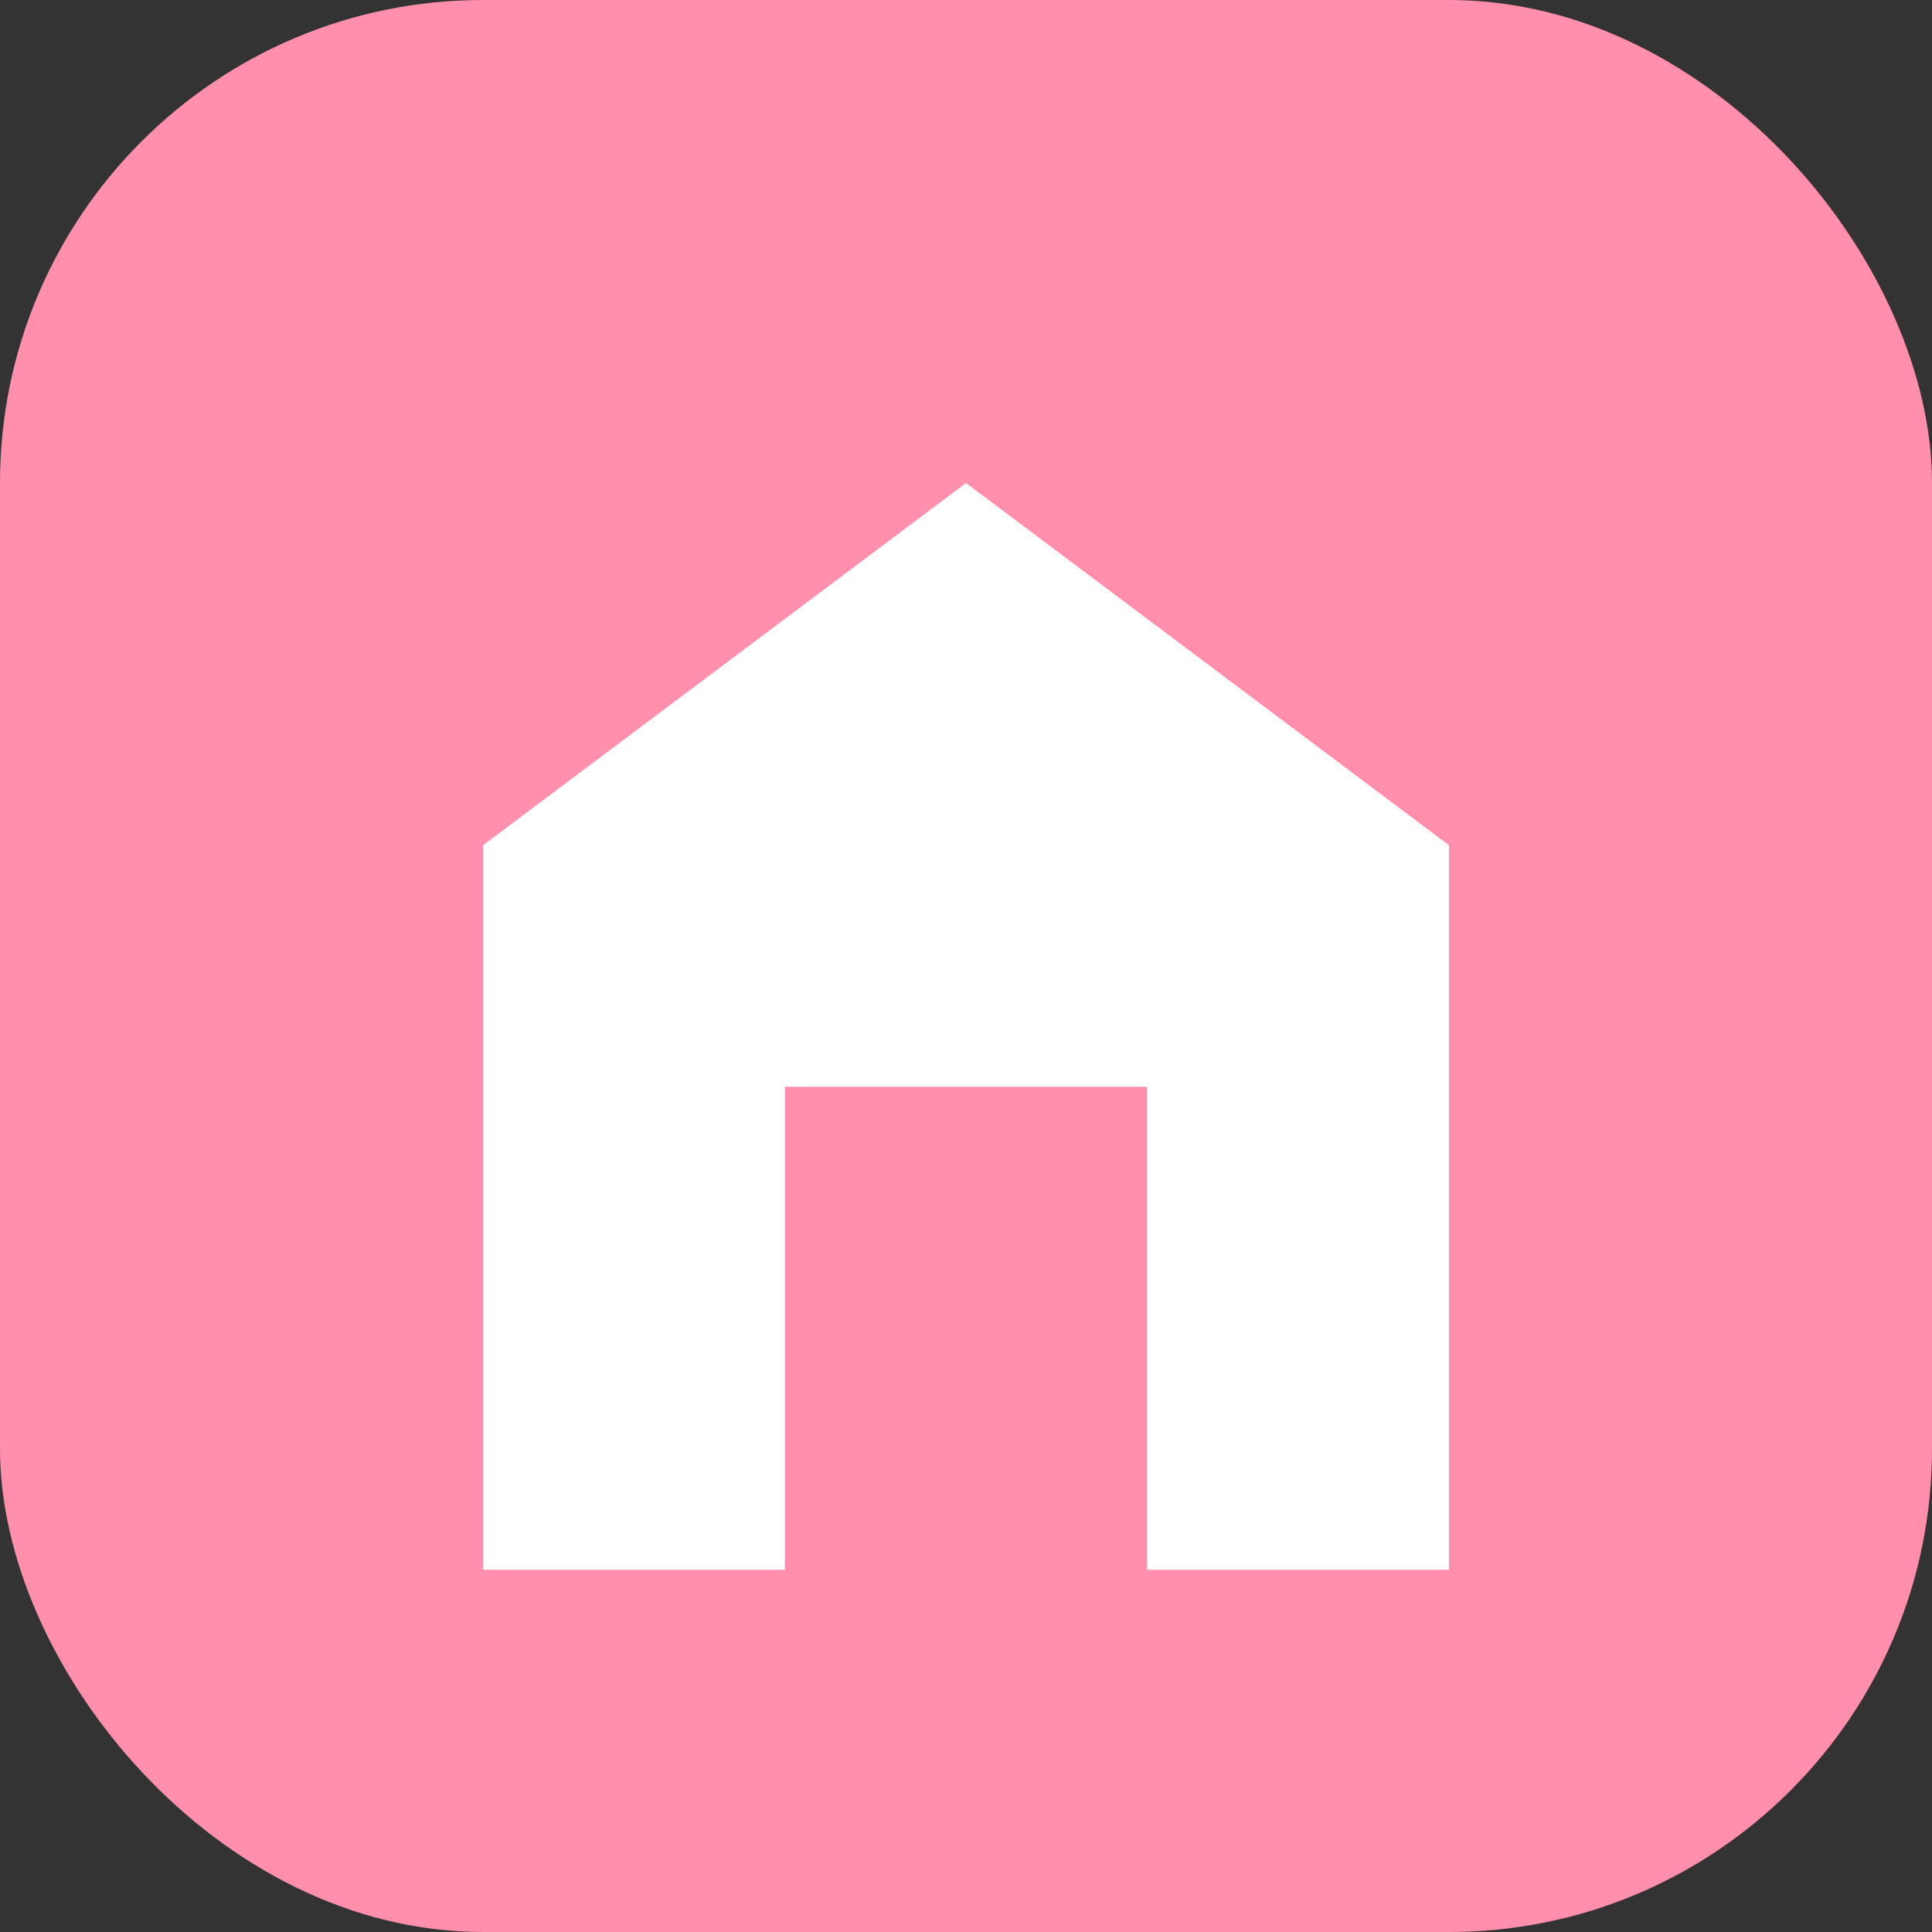 <svg width="32" height="32" viewBox="0 0 32 32" fill="none" xmlns="http://www.w3.org/2000/svg">
  <rect x="0" y="0" width="32" height="32" fill="#333333" stroke="none"/>
  <rect width="32" height="32" rx="8" fill="#FF8FAB"/>
  <path d="M24 26V14L16 8L8 14V26H13V18H19V26H24Z" fill="white"/>
</svg>